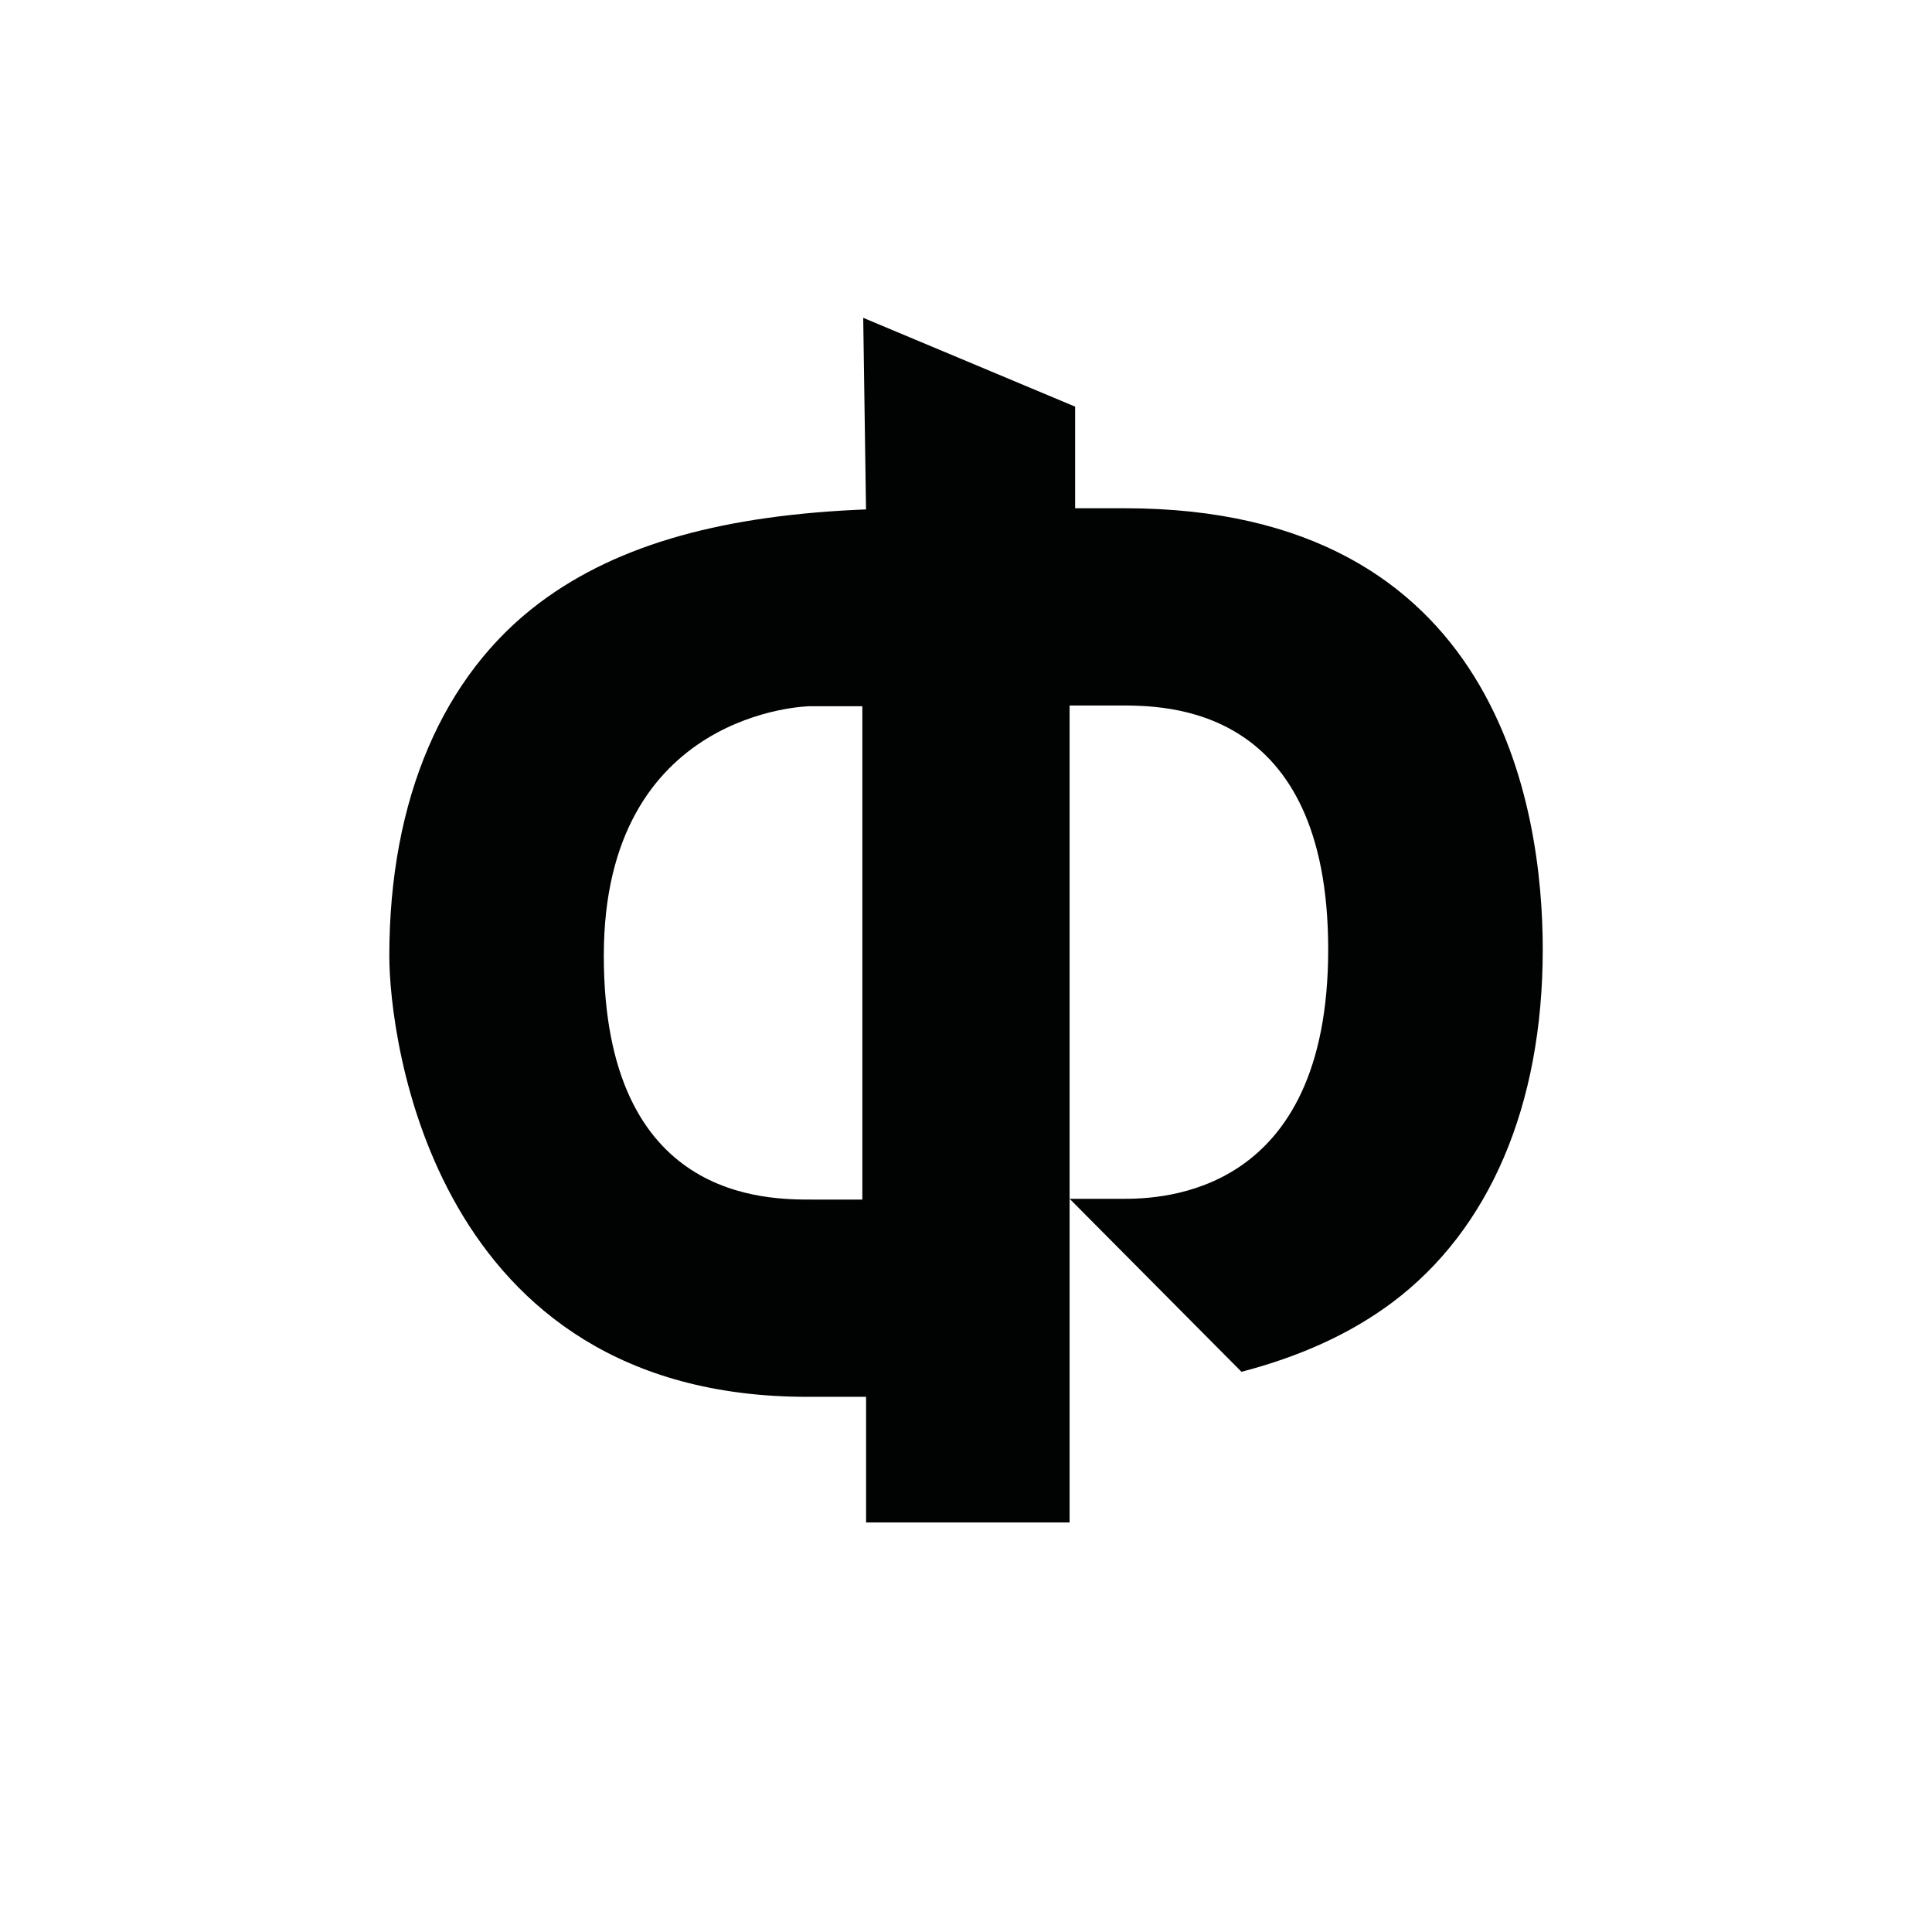 <?xml version="1.0" encoding="UTF-8"?> <svg xmlns="http://www.w3.org/2000/svg" xmlns:xlink="http://www.w3.org/1999/xlink" xmlns:svgjs="http://svgjs.dev/svgjs" version="1.1" width="283.46" height="283.46"><svg xmlns="http://www.w3.org/2000/svg" xmlns:xlink="http://www.w3.org/1999/xlink" version="1.1" id="SvgjsSvg1006" x="0px" y="0px" viewBox="0 0 283.46 283.46" style="enable-background:new 0 0 283.46 283.46;" xml:space="preserve"> <style type="text/css"> .st0{fill:#010202;} </style> <g> <path class="st0" d="M165.04,74.57c-2.7,0-5.11,0-7.3,0V59.66l-31.09-13.03l0.41,28.11c-20.37,0.81-36.16,4.9-47.89,13.7 C65,99.07,57.12,117.21,57.12,140.24c0,12.14,6.4,64.7,61.31,64.7c3.26,0,6.12,0,8.64,0v18.43h29.86v-47.49v-72.37h7.23 c6.77,0,30.71-0.26,30.71,35.79c0,36.05-24.37,36.59-30.13,36.59h-7.8l25.21,25.38c8.55-2.24,15.93-5.54,22.14-10.19 c14.18-10.63,22.06-28.76,22.06-51.79C226.35,118.76,219.95,74.57,165.04,74.57z M126.53,176h-7.23c-6.77,0-30.71,0.26-30.71-35.79 s30.13-36.59,30.13-36.59h7.8V176z"></path> </g> </svg><style>@media (prefers-color-scheme: light) { :root { filter: none; } } @media (prefers-color-scheme: dark) { :root { filter: none; } } </style></svg> 